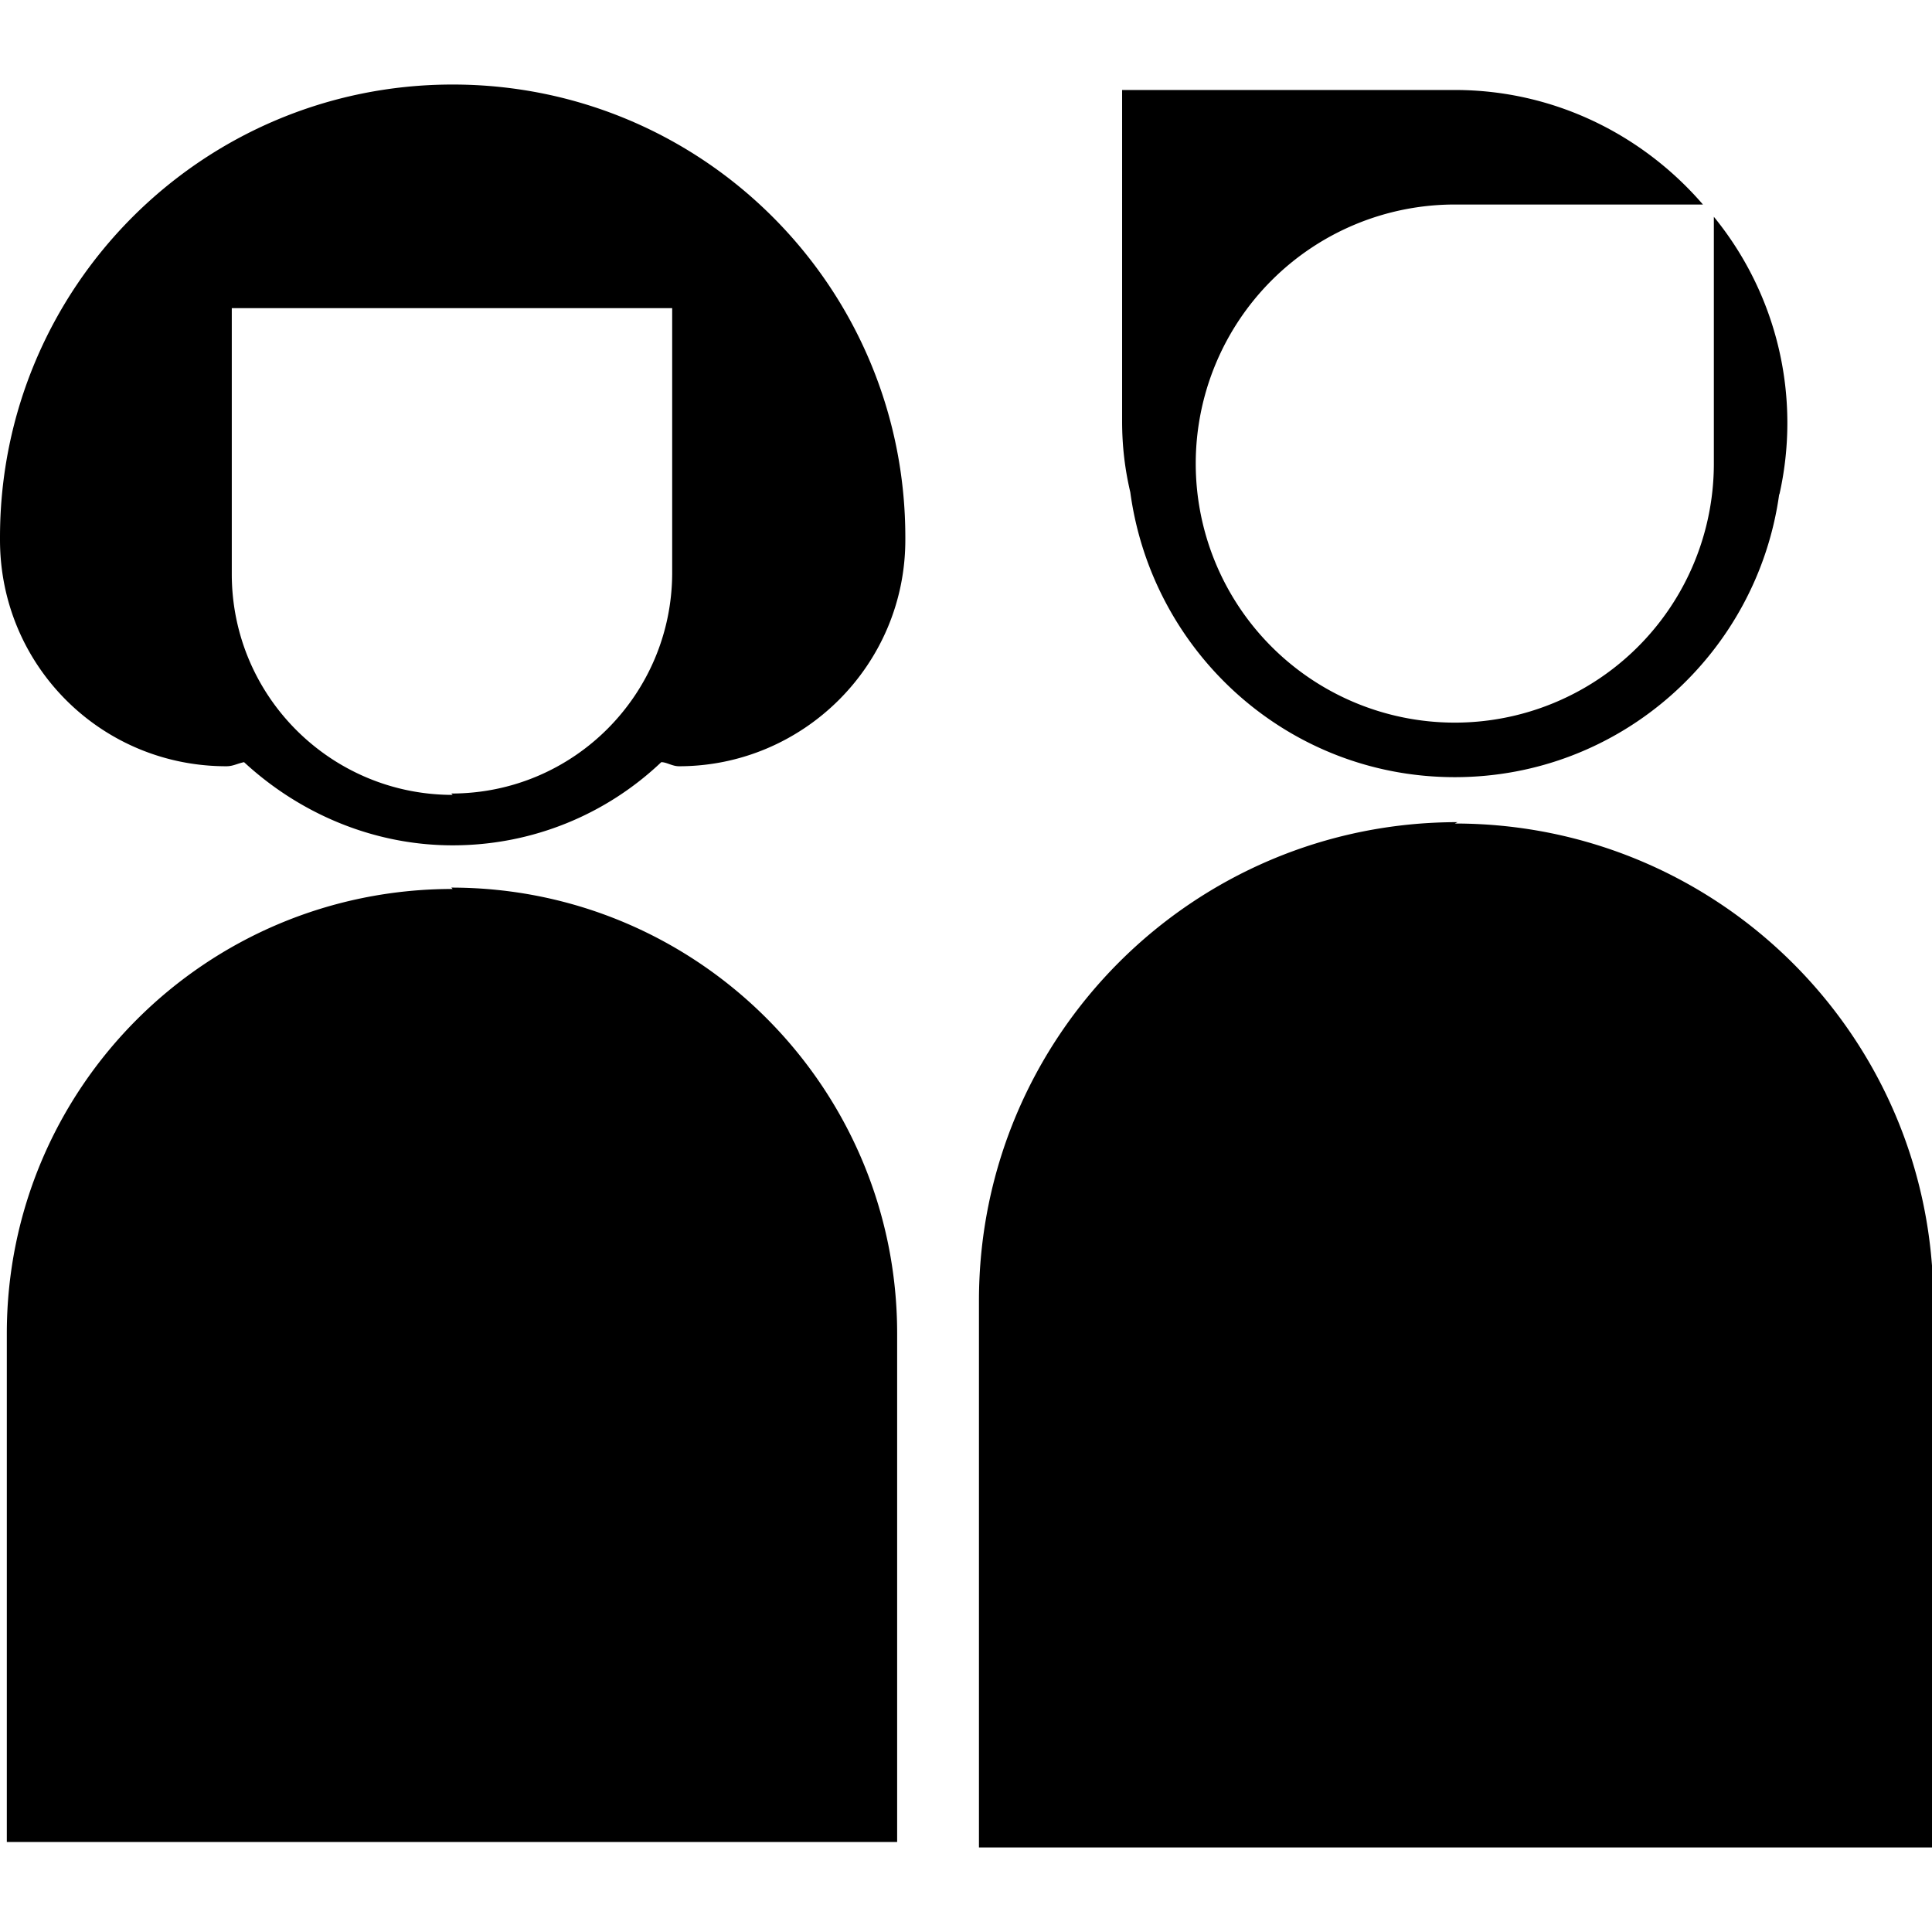<?xml version="1.0" encoding="UTF-8"?> <svg xmlns="http://www.w3.org/2000/svg" id="Ebene_1" viewBox="0 0 14.17 14.17"><defs></defs><path class="cls-1" d="M3.32.62C1.48.62 0 2.11 0 3.94v.02c0 .92.74 1.66 1.66 1.66.05 0 .08-.02.13-.03.4.37.94.61 1.53.61s1.13-.23 1.53-.61c.04 0 .08.03.13.03.91 0 1.66-.74 1.66-1.66v-.02C6.64 2.11 5.16.62 3.32.62Zm0 5.21c-.89 0-1.62-.72-1.62-1.62V2.26h3.23V4.2c0 .89-.72 1.62-1.62 1.62ZM3.32 6.52C1.51 6.52.05 7.98.05 9.78v3.73h6.53V9.78c0-1.8-1.46-3.27-3.27-3.27ZM13.05 3.62c-.16 1.17-1.16 2.08-2.38 2.08s-2.22-.91-2.38-2.09c-.04-.17-.06-.34-.06-.52V.66h2.44c.73 0 1.38.33 1.82.84h-1.82a1.9 1.9 0 1 0 0 3.8 1.9 1.9 0 0 0 1.9-1.9V1.59a2.389 2.389 0 0 1 .48 2.04ZM10.67 6.04c1.94 0 3.51 1.57 3.51 3.51v4h-7V9.54c0-1.94 1.57-3.51 3.51-3.51Z"></path></svg> 